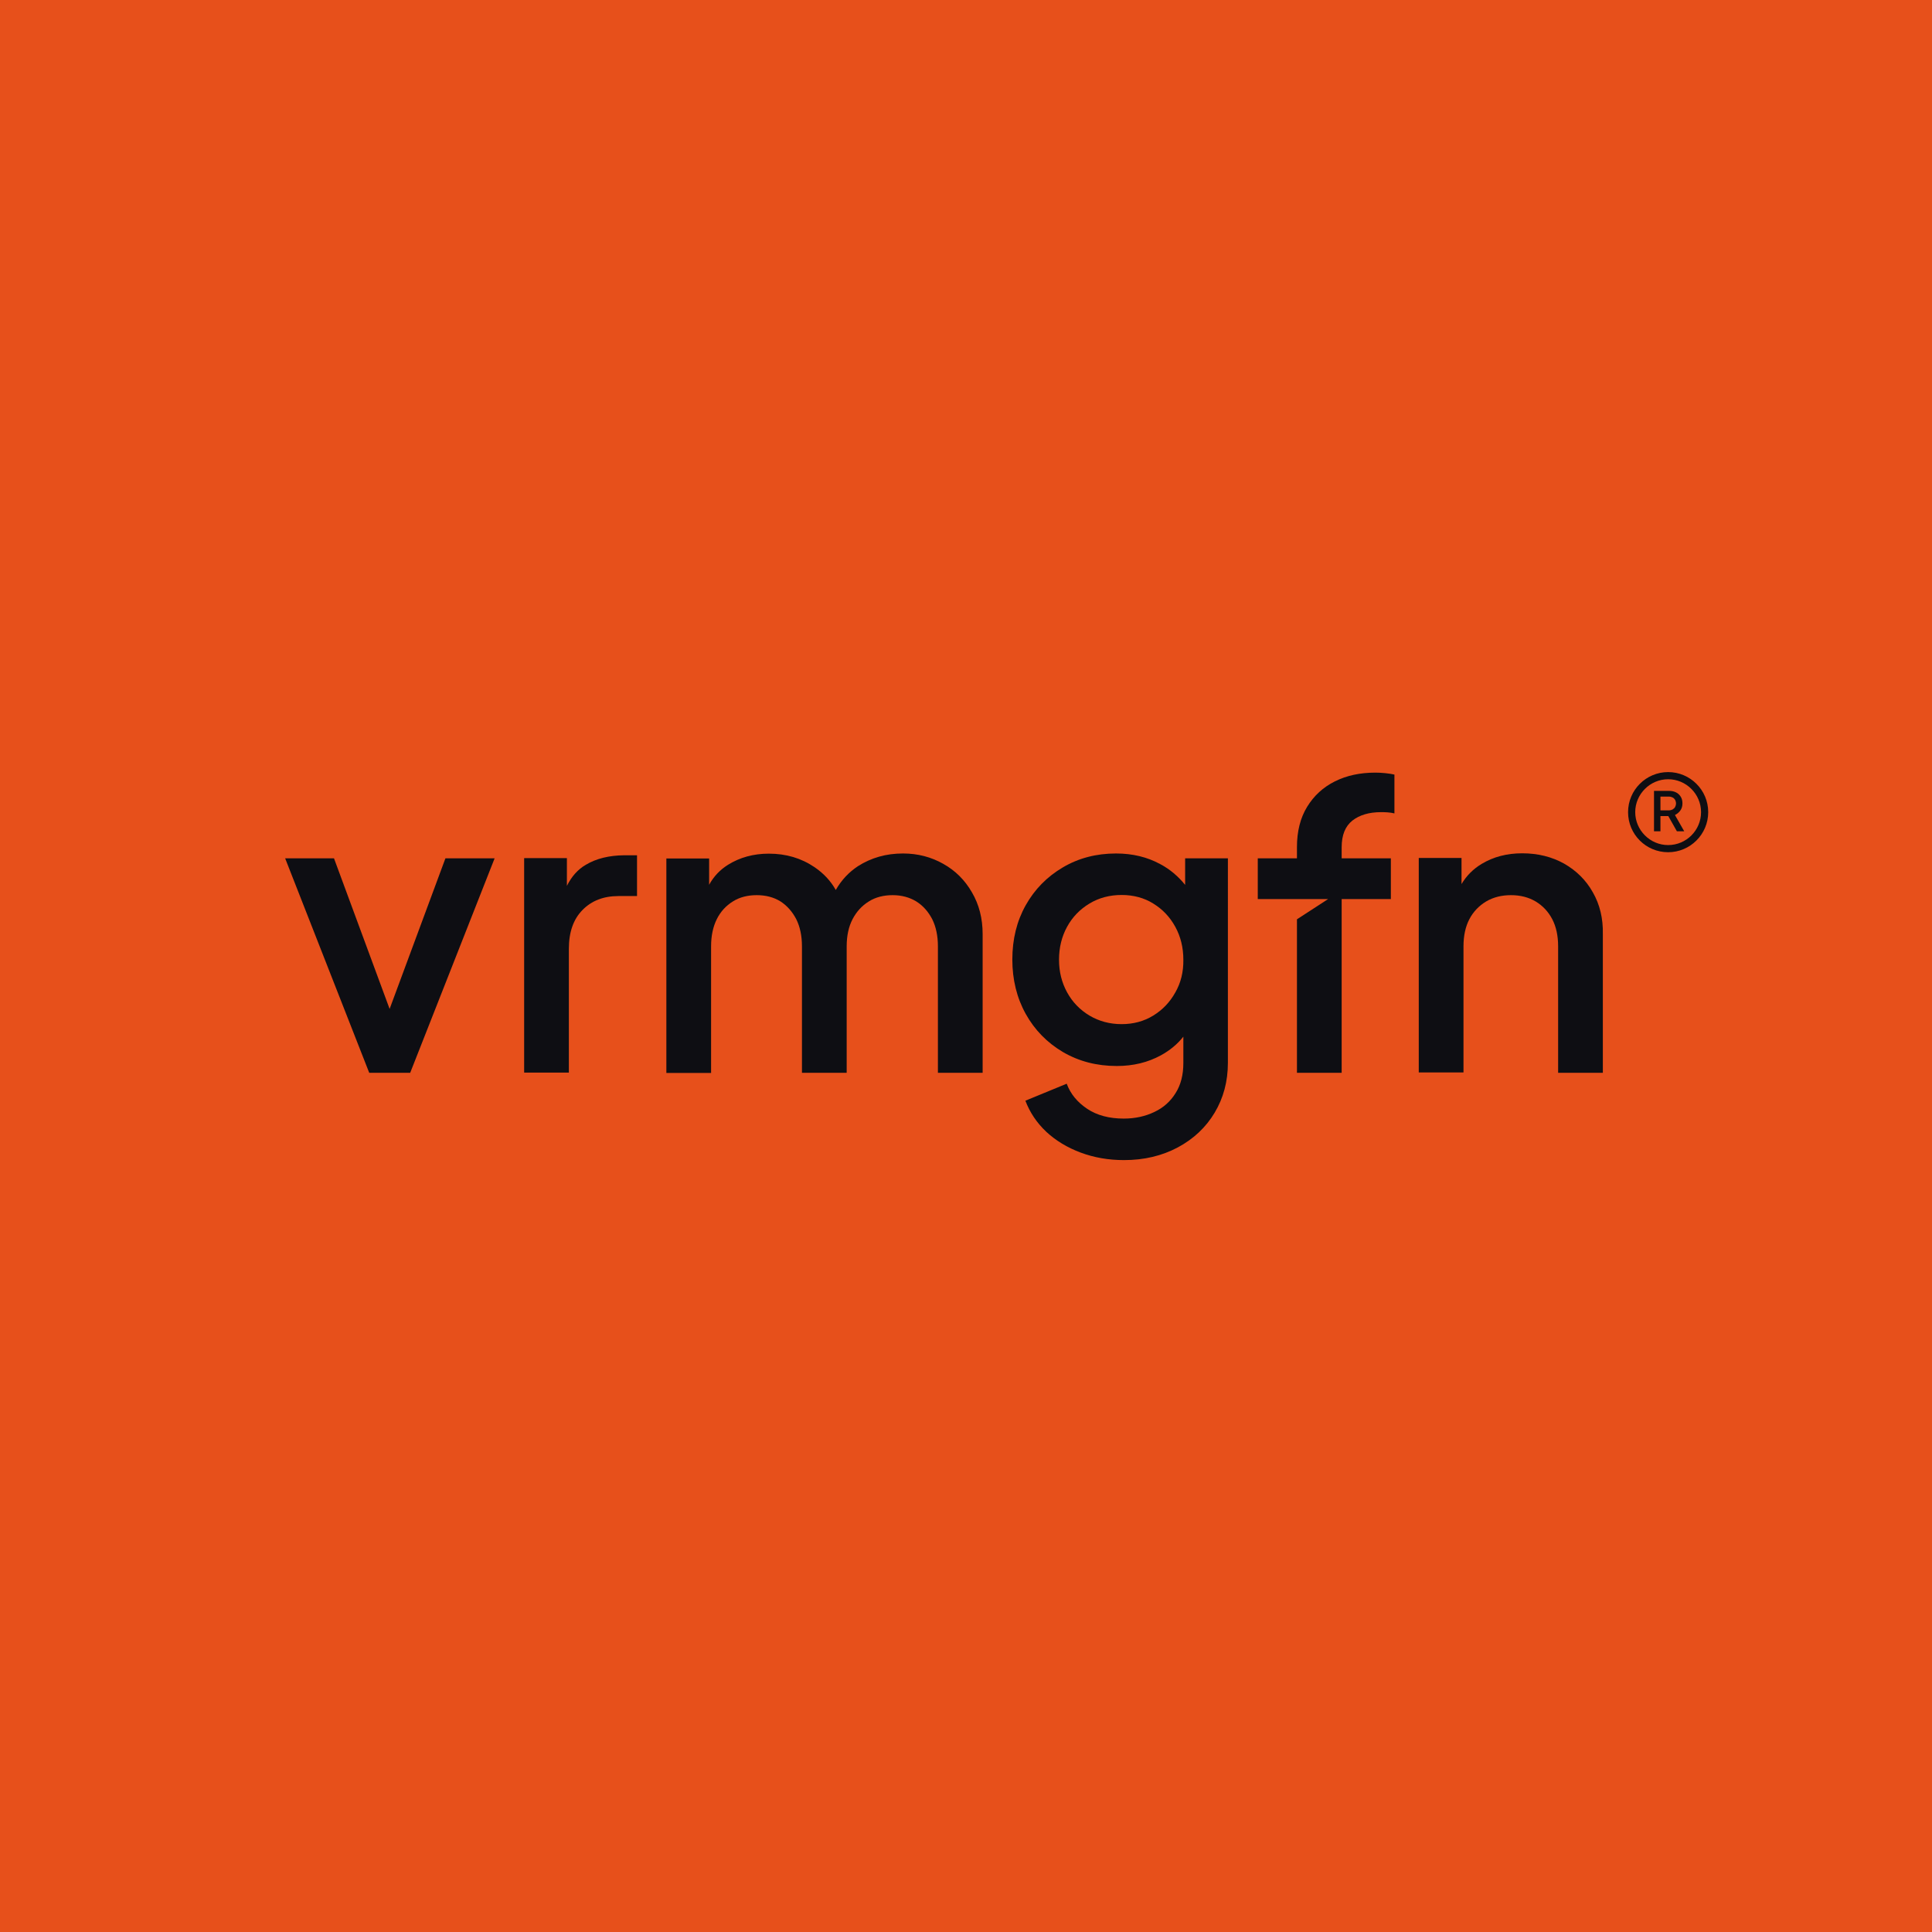 <svg xmlns="http://www.w3.org/2000/svg" xmlns:xlink="http://www.w3.org/1999/xlink" x="0px" y="0px" viewBox="0 0 1080 1080" style="enable-background:new 0 0 1080 1080;" xml:space="preserve"><style type="text/css">	.st0{fill:#E7501B;}	.st1{fill:#0E0E13;}</style><g id="Layer_2">	<rect class="st0" width="1080" height="1080"></rect></g><g id="Layer_1">	<g>		<polygon class="st1" points="217.8,564 186.7,479.8 159.4,479.8 206.4,599.7 229.3,599.7 276.5,479.8 249,479.8   "></polygon>		<path class="st1" d="M327.5,483.4c-4.5,2.6-8,6.6-10.6,11.8v-15.5h-23.9v119.9h25v-69.2c0-9.3,2.5-16.5,7.6-21.7   c5.1-5.2,11.8-7.8,20.1-7.8h10.4v-22.8h-7.3C340.5,478.2,333.4,479.9,327.5,483.4z"></path>		<path class="st1" d="M527.3,482.9c-6.7-3.8-14.2-5.8-22.5-5.8c-9.5,0-17.8,2.4-25.2,7.1c-5,3.3-9.2,7.7-12.4,13.3   c-2.8-5-6.7-9.2-11.8-12.7c-7.5-5.1-16-7.6-25.6-7.6c-8.6,0-16.2,2.1-22.8,6.2c-4.5,2.8-8,6.5-10.6,11.2v-14.7h-23.9v119.9h25V529   c0-5.9,1.1-11,3.2-15.2c2.1-4.2,5.1-7.5,9-9.9c3.8-2.4,8.3-3.5,13.3-3.5c5.2,0,9.6,1.2,13.3,3.5c3.7,2.4,6.6,5.7,8.8,9.9   c2.1,4.2,3.2,9.3,3.2,15.2v70.7h25V529c0-5.9,1.1-11,3.3-15.2c2.2-4.2,5.2-7.5,9.1-9.9c3.8-2.4,8.3-3.5,13.3-3.5   c5,0,9.4,1.2,13.2,3.5c3.8,2.4,6.7,5.7,8.9,9.9c2.1,4.2,3.2,9.3,3.2,15.2v70.7h25v-77.6c0-8.7-2-16.5-6-23.3   C539.4,492,534.1,486.7,527.3,482.9z"></path>		<path class="st1" d="M662.7,494.9c-4-5-8.7-9-14.2-11.9c-7.2-3.9-15.4-5.9-24.6-5.9c-11.1,0-21,2.6-29.8,7.8   c-8.8,5.2-15.7,12.2-20.7,21.1c-5,8.9-7.5,19-7.5,30.4c0,11.2,2.5,21.4,7.5,30.4c5,9,12,16.1,20.8,21.3c8.9,5.2,18.9,7.8,30.1,7.8   c9.2,0,17.4-2,24.7-6c4.9-2.7,9.1-6.1,12.5-10.4v14.8c0,6.5-1.4,12.1-4.3,16.7c-2.9,4.7-6.8,8.2-11.9,10.6   c-5,2.4-10.7,3.7-17.1,3.7c-8.1,0-15-1.8-20.5-5.5c-5.5-3.7-9.3-8.3-11.4-14l-23.1,9.5c2.5,6.6,6.4,12.4,11.7,17.4   c5.3,4.9,11.7,8.8,19.2,11.6c7.5,2.8,15.5,4.2,24.3,4.2c11.2,0,21.2-2.4,30-7.1c8.8-4.7,15.7-11.2,20.6-19.4   c4.9-8.2,7.4-17.5,7.4-27.8V479.8h-23.9V494.9z M657,554.8c-3,5.4-7.1,9.7-12.3,12.9c-5.2,3.2-11.1,4.8-17.7,4.8   c-6.6,0-12.6-1.6-18-4.8c-5.3-3.2-9.5-7.5-12.5-13c-3-5.5-4.5-11.5-4.5-18.2c0-6.8,1.5-12.9,4.5-18.4c3-5.5,7.2-9.8,12.5-13   c5.3-3.2,11.3-4.8,18-4.8c6.6,0,12.6,1.6,17.7,4.8c5.2,3.2,9.3,7.5,12.3,13c3,5.5,4.5,11.6,4.5,18.4   C661.6,543.3,660.1,549.4,657,554.8z"></path>		<path class="st1" d="M890.4,498.8c-3.8-6.8-9.2-12.1-16-16c-6.8-3.8-14.6-5.8-23.5-5.8c-8.6,0-16.1,2-22.6,5.9   c-4.7,2.8-8.5,6.6-11.3,11.3v-14.6h-23.9v119.9h25V529c0-5.9,1.1-11,3.3-15.2c2.2-4.2,5.4-7.5,9.4-9.9c4.1-2.4,8.7-3.5,13.9-3.5   c5.2,0,9.8,1.2,13.7,3.5c4,2.4,7.1,5.7,9.3,9.9c2.2,4.2,3.3,9.3,3.3,15.2v70.7h25v-77.4C896.2,513.4,894.3,505.6,890.4,498.8z"></path>		<g>			<path class="st1" d="M932.5,431.6c-12.3,0-22.4,10-22.4,22.4s10,22.4,22.4,22.4c12.3,0,22.4-10,22.4-22.4    S944.8,431.6,932.5,431.6z M932.5,472.4c-10.1,0-18.4-8.3-18.4-18.4s8.3-18.4,18.4-18.4s18.4,8.3,18.4,18.4    S942.7,472.4,932.5,472.4z"></path>			<path class="st1" d="M939.3,453.1c0.8-1.1,1.2-2.4,1.2-4c0-1.5-0.3-2.7-1-3.8c-0.7-1.1-1.6-1.9-2.7-2.4c-1.2-0.6-2.5-0.8-4-0.8    h-8.2v22.6h3.6v-8.5h4.4l4.8,8.5h4.1l-5.2-9.1C937.5,455,938.5,454.2,939.3,453.1z M935,452.5c-0.6,0.3-1.3,0.5-2.1,0.5h-4.7    v-7.7h4.7c0.8,0,1.5,0.2,2.1,0.5c0.6,0.3,1.1,0.8,1.4,1.3c0.3,0.6,0.5,1.3,0.5,2c0,0.8-0.2,1.4-0.5,2    C936.1,451.7,935.6,452.1,935,452.5z"></path>		</g>		<g>			<path class="st1" d="M742.4,502.6L725,513.9v85.8h25v-97.1h27.5v-22.8H750v-6.2c0-6.8,2-11.7,6-14.9c4-3.1,9.3-4.7,16-4.7    c0.9,0,2.1,0,3.5,0.1c1.5,0.1,2.8,0.3,4,0.6V433c-1.3-0.3-3-0.6-5.1-0.8c-2.1-0.2-3.9-0.3-5.5-0.3c-8.6,0-16.1,1.6-22.7,4.9    c-6.6,3.3-11.7,8-15.5,14.2c-3.8,6.2-5.7,13.7-5.7,22.6v6.2h-21.9v22.8H742.4z"></path>		</g>	</g></g></svg>